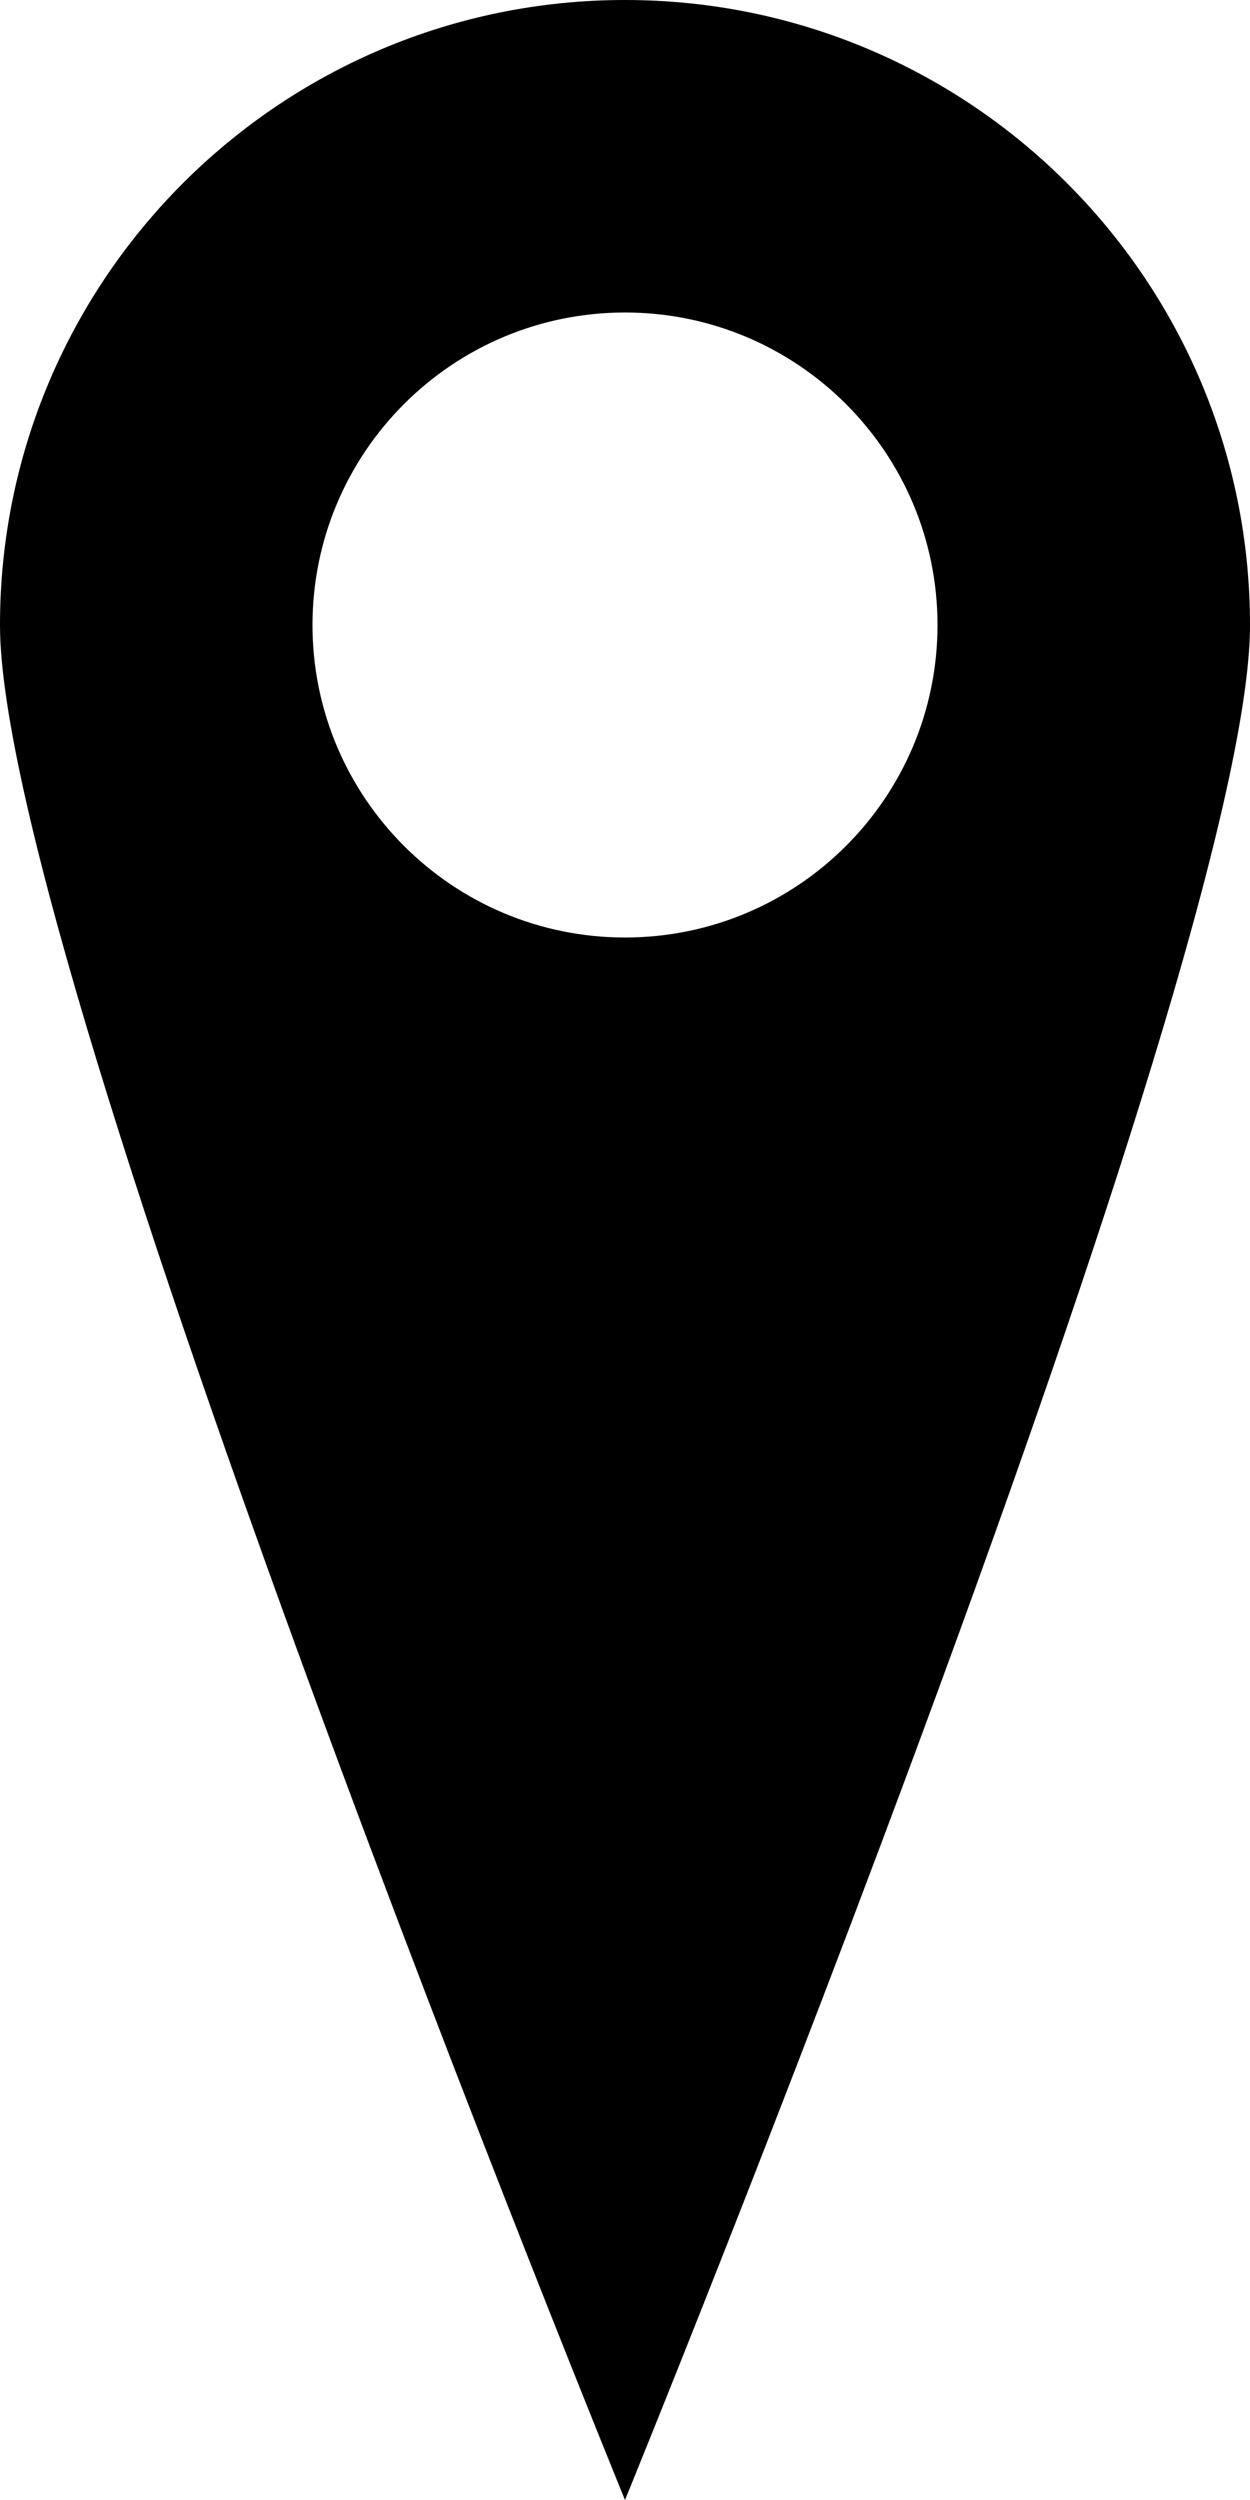 <?xml version="1.0" encoding="iso-8859-1"?>
<!-- Generator: Adobe Illustrator 15.1.0, SVG Export Plug-In . SVG Version: 6.00 Build 0)  -->
<!DOCTYPE svg PUBLIC "-//W3C//DTD SVG 1.1//EN" "http://www.w3.org/Graphics/SVG/1.1/DTD/svg11.dtd">
<svg version="1.1" xmlns="http://www.w3.org/2000/svg" xmlns:xlink="http://www.w3.org/1999/xlink" x="0px" y="0px" width="16px"
	 height="32px" viewBox="0 0 16 32" style="enable-background:new 0 0 16 32;" xml:space="preserve">
<g id="Layer_1">
</g>
<g id="map_x5F_pin_x5F_alt">
	<path style="fill:#000000;" d="M8,0C3.582,0,0,3.582,0,8s8,24,8,24s8-19.582,8-24S12.418,0,8,0z M8,12c-2.209,0-4-1.791-4-4
		s1.791-4,4-4s4,1.791,4,4S10.209,12,8,12z"/>
</g>
</svg>
